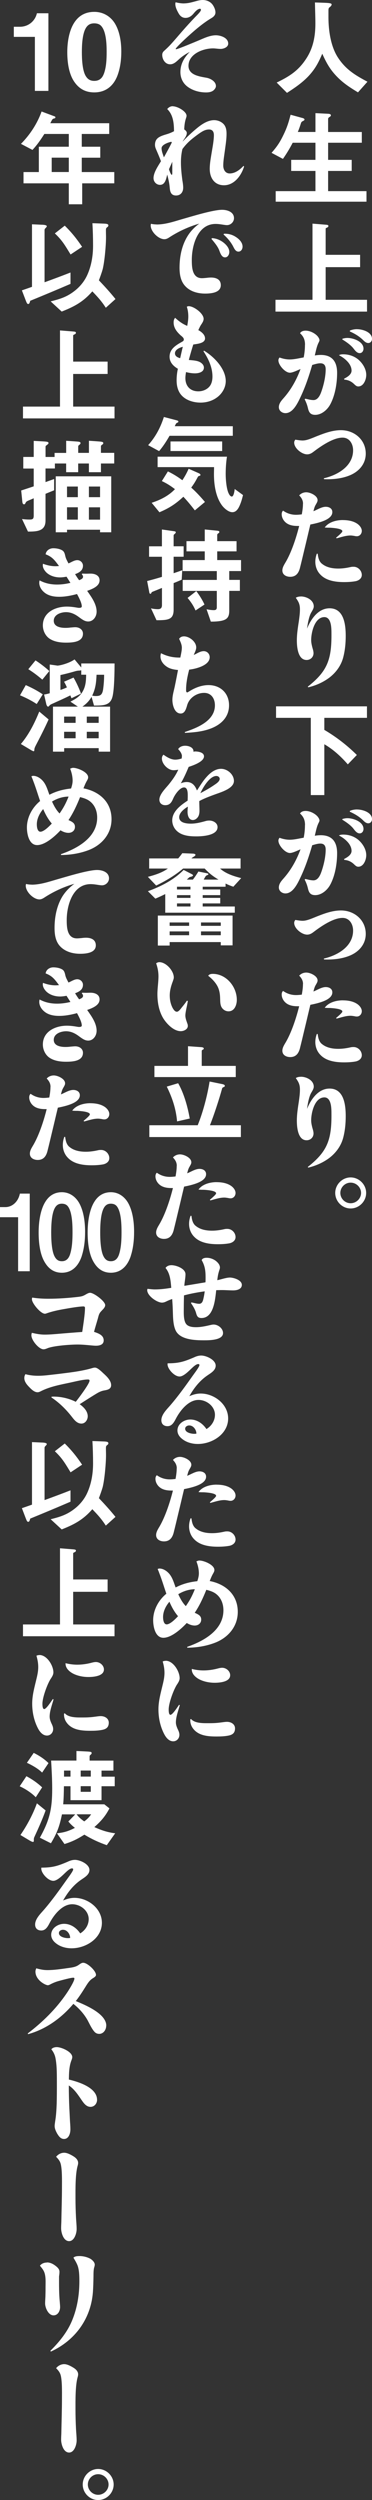 <?xml version="1.0" encoding="UTF-8"?>
<svg id="_レイヤー_2" data-name="レイヤー 2" xmlns="http://www.w3.org/2000/svg" viewBox="0 0 111.97 751.91">
  <rect x="0" y="0" width="111.97" height="751.91" fill="#333333" stroke="none"/>
  <defs>
    <style>
      .cls-1 {
        fill: #fff;
      }
    </style>
  </defs>
  <g id="PC">
    <g>
      <g>
        <path class="cls-1" d="M86.38,27.93l-3.1-3.1c3.84-1.86,6.53-3.55,8.9-7.2,2.11-3.23,2.75-6.75,2.75-10.56,0-2.11-.1-4.22-.13-6.33l2.94.1c1.54.06,2.08.16,2.08.51,0,.22-.19.51-.45.7-.48.35-.51.51-.51,1.25v1.89c0,3.87.64,8.54,2.72,11.9,2.37,3.74,5.22,5.47,9.02,7.49l-2.85,3.2c-2.21-1.34-4.22-2.62-6.08-4.48-2.27-2.27-3.36-4.26-4.67-7.14-1.15,2.69-2.11,4.54-4.16,6.75-1.92,2.02-4.13,3.52-6.46,5.02Z"/>
        <path class="cls-1" d="M90.95,35.46c.26.06.7.22.7.48,0,.22-.19.32-.38.42-.38.19-.54.29-.67.64-.29.93-.61,1.86-.96,2.69h5.31v-5.66l3.87.19c.38.03.77.1.77.48,0,.22-.19.35-.35.45-.22.13-.48.32-.48.61v3.94h10.14v3.23h-10.14v5.15h7.1v3.33h-7.1v6.08h11.55v3.17h-27.33v-3.17h11.97v-6.08h-7.3v-3.33h7.3v-5.15h-6.85c-.9,1.73-1.82,3.26-2.94,4.86l-3.42-1.82c1.7-1.95,2.53-3.2,3.65-5.54,1.02-2.11,1.5-3.68,2.08-5.92l3.49.96Z"/>
        <path class="cls-1" d="M98.37,67.62c.26.03.48.1.48.35,0,.19-.13.35-.35.45-.35.16-.48.22-.48.38v7.84h10.37v3.71h-10.37v9.82h12.45v3.55h-27.55v-3.55h11.14v-22.91l4.32.35Z"/>
        <path class="cls-1" d="M91.81,103.71c0-1.5-.42-2.5-1.5-3.49.35-.58.99-.77,1.66-.77,1.28,0,2.72.7,3.58,1.63.26.32.61.8.61,1.25,0,.16-.03.26-.29.77-.58,1.18-.8,2.53-1.12,3.81.61-.1,1.18-.16,1.79-.16,3.52,0,4.93,2.11,4.93,5.41,0,3.04-.58,6.66-2.02,9.38-.86,1.66-2.62,3.23-4.58,3.23-1.5,0-1.92-.83-2.21-2.14-.22-.9-.54-1.73-.96-2.53l.19-.19c.8.16,1.63.42,2.46.42,1.22,0,1.89-1.25,2.27-2.24.77-2.08,1.41-4.77,1.41-7.01,0-1.09-.42-1.82-1.6-1.82-.54,0-1.12.1-2.46.51-.96,3.3-2.05,6.56-3.52,9.66-.96,2.05-2.34,4.83-4.54,4.83-1.02,0-1.98-.74-1.98-1.79,0-1.25.96-2.18,1.7-3.04,2.11-2.46,3.71-5.38,4.83-8.45-.83.35-2.37,1.12-3.2,1.12-1.44,0-3.46-2.3-3.46-3.71,0-.35.13-.61.35-.86.96.35,1.98.58,3.04.58,1.44,0,2.85-.38,4.22-.61.26-1.25.38-2.53.38-3.78ZM103.3,106.56c1.89,0,3.71.67,5.02,2.02,1.09,1.12,1.92,2.62,1.92,4.19,0,1.34-.77,3.46-2.4,3.46-.51,0-.83-.32-1.18-.64-.86-.86-1.79-1.31-3.01-1.41l-.1-.26c.96-.51,2.27-1.25,2.27-2.46,0-1.15-.67-2.18-1.44-2.94-.74-.74-1.47-1.22-2.37-1.7.42-.22.83-.26,1.28-.26ZM103.11,101.86c.48-.13.96-.22,1.47-.22,1.76,0,4.83,1.06,4.83,3.23,0,.67-.42,1.34-1.15,1.34-.93,0-1.54-1.02-2.05-1.63-.9-1.02-2.05-1.79-3.2-2.5l.1-.22ZM107.49,99.01c1.63,0,4.48.86,4.48,2.91,0,.64-.45,1.25-1.12,1.25s-1.22-.54-1.66-.99c-1.15-1.09-2.46-1.86-3.9-2.5l.03-.26c.7-.29,1.41-.42,2.18-.42Z"/>
        <path class="cls-1" d="M91.21,132.48c1.31,0,3.26-.96,4.54-1.44,2.18-.86,4.48-1.66,6.88-1.66,4.03,0,7.46,2.88,7.46,7.04,0,3.07-1.98,5.34-4.7,6.5-2.11.9-4.51,1.22-6.82,1.22-.35,0-.7,0-1.06-.03l-.03-.26c4.13-.96,8.8-3.62,8.8-8.42,0-1.89-1.06-3.81-3.17-3.81-2.85,0-6.56,2.59-8.8,4.29-.54.42-1.12.74-1.86.74-1.6,0-3.9-1.82-3.9-3.52,0-.35.13-.64.35-.9.77.13,1.54.26,2.3.26Z"/>
        <path class="cls-1" d="M91.21,151.49c0-1.02-.45-1.76-1.15-2.5.54-.61,1.31-.93,2.14-.93,1.15,0,3.39.99,3.39,2.37,0,.38-.13.64-.58,1.41-.35.58-.51,1.28-.67,1.92,1.15-.45,2.46-1.34,3.71-1.34.99,0,1.98.48,1.98,1.6,0,2.34-4.26,3.26-6.62,3.74-.61,2.53-1.18,5.02-1.79,7.52-.45,1.89-.9,3.81-1.38,5.7-.42,1.47-1.22,2.5-2.88,2.5-1.18,0-2.37-.58-2.37-1.92,0-1.06.77-2.05,1.25-2.94,1.66-3.01,2.98-7.1,3.81-10.43h-.42c-1.41,0-2.91-.22-3.94-1.34-.54-.58-.9-1.38-.9-2.18,0-.42.1-.8.42-1.09,1.15.83,2.46,1.25,3.9,1.25.58,0,1.15-.06,1.73-.13.19-1.06.35-2.11.35-3.2ZM96.84,169.5c1.38,1.18,3.23,1.5,4.99,1.5,1.31,0,2.53-.19,3.81-.48.26-.06.54-.06.83-.06,1.28,0,2.43,1.15,2.43,2.46,0,1.02-.83,1.63-1.76,1.86-1.15.22-2.37.29-3.55.29-2.46,0-5.34-.35-7.14-2.24-1.02-1.02-1.54-2.43-1.54-3.87,0-.83.16-1.66.45-2.43h.26c.13,1.06.35,2.24,1.22,2.98ZM103.17,156.42c1.57,0,3.2.26,4.48,1.18.64.48,1.25,1.25,1.25,2.08s-.61,1.6-1.47,1.6c-.26,0-.51-.03-.77-.1-.38-.06-.77-.13-1.15-.13-1.41,0-2.85.51-4.19.86l-.16-.19c1.34-1.12,1.89-1.7,1.89-1.95,0-.86-3.1-1.02-3.71-1.06-.54,0-1.06,0-1.6-.06,1.18-1.66,3.52-2.24,5.44-2.24Z"/>
        <path class="cls-1" d="M90.6,179.39c1.63,0,3.84,1.09,3.84,2.98,0,.67-.45,1.28-.77,1.86-.67,1.12-1.09,3.49-1.25,4.83,1.15-2.85,3.36-6.11,6.78-6.11,4.38,0,4.86,5.02,4.86,8.32,0,2.24-.22,4.48-.8,6.62-.67,2.4-2.18,4.42-4.13,5.92-1.89,1.41-4.06,2.37-6.34,2.91l-.16-.19c5.86-4.58,7.14-8.13,7.14-15.46,0-1.54,0-2.75-.35-3.87-.29-.9-.83-1.6-1.79-1.6-2.91,0-3.97,4.61-3.97,6.88,0,.86.19,1.73.58,3.04.06.29.13.61.13.93,0,1.18-.93,2.05-2.08,2.05-2.66,0-2.94-4-2.94-5.92s.32-3.87.61-5.79c.16-1.15.32-2.34.32-3.49,0-1.57-.38-2.27-1.25-3.52.48-.29.99-.38,1.57-.38Z"/>
        <path class="cls-1" d="M97.61,239.13h-4.06v-23.23h-10.46v-3.46h27.36v3.46h-12.83v3.62c3.62,2.14,6.82,4.61,9.79,7.55l-2.72,2.82c-2.05-2.34-4.35-4.48-7.07-6.05v15.29Z"/>
        <path class="cls-1" d="M91.81,248.16c0-1.5-.42-2.5-1.5-3.49.35-.58.99-.77,1.66-.77,1.28,0,2.72.7,3.58,1.63.26.32.61.8.61,1.25,0,.16-.03.26-.29.77-.58,1.18-.8,2.53-1.12,3.81.61-.1,1.18-.16,1.79-.16,3.52,0,4.93,2.11,4.93,5.41,0,3.04-.58,6.66-2.02,9.38-.86,1.66-2.62,3.23-4.58,3.23-1.5,0-1.92-.83-2.21-2.14-.22-.9-.54-1.73-.96-2.53l.19-.19c.8.16,1.63.42,2.46.42,1.22,0,1.89-1.25,2.27-2.24.77-2.08,1.41-4.77,1.41-7.01,0-1.09-.42-1.82-1.6-1.82-.54,0-1.12.1-2.46.51-.96,3.3-2.05,6.56-3.52,9.66-.96,2.05-2.34,4.83-4.54,4.83-1.02,0-1.98-.74-1.98-1.79,0-1.25.96-2.18,1.7-3.04,2.11-2.46,3.71-5.38,4.83-8.45-.83.35-2.37,1.12-3.2,1.12-1.44,0-3.46-2.3-3.46-3.71,0-.35.13-.61.35-.86.96.35,1.98.58,3.04.58,1.44,0,2.85-.38,4.22-.61.26-1.25.38-2.53.38-3.78ZM103.3,251.01c1.89,0,3.71.67,5.02,2.02,1.09,1.12,1.92,2.62,1.92,4.19,0,1.34-.77,3.46-2.4,3.46-.51,0-.83-.32-1.18-.64-.86-.86-1.79-1.31-3.01-1.41l-.1-.26c.96-.51,2.27-1.25,2.27-2.46,0-1.15-.67-2.18-1.44-2.94-.74-.74-1.47-1.22-2.37-1.7.42-.22.83-.26,1.28-.26ZM103.11,246.3c.48-.13.96-.22,1.47-.22,1.76,0,4.83,1.06,4.83,3.23,0,.67-.42,1.34-1.15,1.34-.93,0-1.54-1.02-2.05-1.63-.9-1.02-2.05-1.79-3.2-2.5l.1-.22ZM107.49,243.46c1.63,0,4.48.86,4.48,2.91,0,.64-.45,1.25-1.12,1.25s-1.22-.54-1.66-.99c-1.15-1.09-2.46-1.86-3.9-2.5l.03-.26c.7-.29,1.41-.42,2.18-.42Z"/>
        <path class="cls-1" d="M91.21,276.93c1.31,0,3.26-.96,4.54-1.44,2.18-.86,4.48-1.66,6.88-1.66,4.03,0,7.46,2.88,7.46,7.04,0,3.07-1.98,5.34-4.7,6.5-2.11.9-4.51,1.22-6.82,1.22-.35,0-.7,0-1.06-.03l-.03-.26c4.13-.96,8.8-3.62,8.8-8.42,0-1.89-1.06-3.81-3.17-3.81-2.85,0-6.56,2.59-8.8,4.29-.54.42-1.12.74-1.86.74-1.6,0-3.9-1.82-3.9-3.52,0-.35.13-.64.35-.9.77.13,1.54.26,2.3.26Z"/>
        <path class="cls-1" d="M91.21,295.94c0-1.02-.45-1.76-1.15-2.5.54-.61,1.31-.93,2.14-.93,1.15,0,3.39.99,3.39,2.37,0,.38-.13.64-.58,1.41-.35.58-.51,1.28-.67,1.92,1.15-.45,2.46-1.34,3.71-1.34.99,0,1.98.48,1.98,1.6,0,2.34-4.26,3.26-6.62,3.74-.61,2.53-1.18,5.02-1.79,7.52-.45,1.89-.9,3.81-1.38,5.7-.42,1.47-1.22,2.5-2.88,2.5-1.18,0-2.37-.58-2.37-1.92,0-1.06.77-2.05,1.25-2.94,1.66-3.01,2.98-7.1,3.81-10.43h-.42c-1.41,0-2.91-.22-3.94-1.34-.54-.58-.9-1.38-.9-2.18,0-.42.1-.8.42-1.09,1.15.83,2.46,1.25,3.9,1.25.58,0,1.15-.06,1.73-.13.19-1.06.35-2.11.35-3.2ZM96.84,313.95c1.38,1.18,3.23,1.5,4.99,1.5,1.31,0,2.53-.19,3.81-.48.26-.06.54-.06.83-.06,1.28,0,2.43,1.15,2.43,2.46,0,1.02-.83,1.63-1.76,1.86-1.15.22-2.37.29-3.55.29-2.46,0-5.34-.35-7.14-2.24-1.02-1.02-1.54-2.43-1.54-3.87,0-.83.16-1.66.45-2.43h.26c.13,1.06.35,2.24,1.22,2.98ZM103.17,300.87c1.57,0,3.2.26,4.48,1.18.64.48,1.25,1.25,1.25,2.08s-.61,1.6-1.47,1.6c-.26,0-.51-.03-.77-.1-.38-.06-.77-.13-1.15-.13-1.41,0-2.85.51-4.19.86l-.16-.19c1.34-1.12,1.89-1.7,1.89-1.95,0-.86-3.1-1.02-3.71-1.06-.54,0-1.06,0-1.6-.06,1.18-1.66,3.52-2.24,5.44-2.24Z"/>
        <path class="cls-1" d="M90.6,323.84c1.63,0,3.84,1.09,3.84,2.98,0,.67-.45,1.28-.77,1.86-.67,1.12-1.09,3.49-1.25,4.83,1.15-2.85,3.36-6.11,6.78-6.11,4.38,0,4.86,5.02,4.86,8.32,0,2.24-.22,4.48-.8,6.62-.67,2.4-2.18,4.42-4.13,5.92-1.89,1.41-4.06,2.37-6.34,2.91l-.16-.19c5.86-4.58,7.14-8.13,7.14-15.46,0-1.54,0-2.75-.35-3.87-.29-.9-.83-1.6-1.79-1.6-2.91,0-3.97,4.61-3.97,6.88,0,.86.19,1.73.58,3.04.06.29.13.61.13.93,0,1.18-.93,2.05-2.08,2.05-2.66,0-2.94-4-2.94-5.92s.32-3.87.61-5.79c.16-1.15.32-2.34.32-3.49,0-1.57-.38-2.27-1.25-3.52.48-.29.99-.38,1.57-.38Z"/>
        <path class="cls-1" d="M110.21,358.79c0,2.53-2.11,4.67-4.67,4.67s-4.64-2.14-4.64-4.67,2.11-4.67,4.64-4.67,4.67,2.14,4.67,4.67ZM102.44,358.79c0,1.7,1.41,3.1,3.1,3.1s3.14-1.41,3.14-3.1-1.44-3.1-3.14-3.1-3.1,1.41-3.1,3.1Z"/>
        <path class="cls-1" d="M55.35,1.02c1.22,0,2.37-.32,3.52-.64.7-.19,1.41-.38,2.14-.38,1.18,0,2.4.51,3.07,1.54.42.64.77,1.44.77,2.21,0,.48-.22,1.12-1.22,1.7-2.88,1.7-5.79,4.32-8,6.37-.35.32-2.75,2.59-2.75,2.88,0,.06.06.1.16.1.48,0,5.66-2.18,6.5-2.53,1.7-.7,3.55-1.66,5.44-1.66,1.41,0,3.71.74,3.71,2.5,0,1.09-1.38,1.6-2.27,1.6-.77,0-1.54-.16-2.3-.16-2.98,0-7.39,1.66-7.39,5.25,0,2.78,3.3,3.2,5.38,3.58,1.18.19,2.88,1.09,2.88,2.5,0,.54-.42,1.06-.83,1.38-.64.45-1.41.54-2.14.54-1.95,0-3.97-.54-5.54-1.7-1.44-1.06-2.18-2.66-2.18-4.42,0-2.46,1.15-4.38,2.82-6.08-1.18.61-2.3,1.34-3.3,2.27-.96.9-1.66,1.47-2.62,1.47-1.47,0-2.37-1.47-2.37-2.82,0-.58.22-.93.67-1.31.67-.61,1.31-1.22,1.92-1.89,1.15-1.25,2.24-2.56,3.36-3.84,1.28-1.47,2.59-2.91,3.94-4.32,1.18-1.18,1.76-1.82,1.76-2.21,0-.16-.1-.32-.26-.32-.74,0-1.54.93-1.95,1.44-.64.77-1.41,1.31-2.43,1.31-.96,0-1.6-.54-2.05-1.31-.48-.83-1.02-1.89-1.02-2.85,0-.19.03-.38.1-.54.8.22,1.66.35,2.5.35Z"/>
        <path class="cls-1" d="M52.02,31.97c1.47,0,4.13,1.57,4.13,2.85,0,.19-.03.35-.22.9-.32,1.02-.45,2.14-.48,3.2.38.29.77.58.77,1.09,0,.48-.19.96-.74,1.76-.19.26-.38.54-.51.83,1.28-1.38,2.66-2.66,4.1-3.87,1.5-1.25,3.36-2.59,5.38-2.59.9,0,1.76.29,2.46.83,1.06.8,1.28,2.02,1.28,3.26,0,1.7-.29,3.39-.51,5.09-.19,1.47-.48,3.01-.48,4.48,0,1.22.61,2.37,1.95,2.37,1.63,0,3.1-1.15,4.13-2.27l.19.16c-.8,2.69-2.94,5.66-6.05,5.66-2.91,0-4.29-2.27-4.29-4.93,0-1.7.35-3.39.61-5.06.26-1.54.64-3.55.64-5.09,0-.96-.38-1.7-1.47-1.7-1.25,0-2.27.7-3.58,1.66-1.82,1.34-3.07,2.4-4.42,4.22-.32,1.31-.45,2.66-.45,4,0,1.79.19,3.58.42,5.34.13.77.26,1.54.26,2.3,0,1.31-.77,2.34-2.14,2.34-1.57,0-1.82-1.18-1.92-2.43-.1-1.31-.42-2.59-.74-3.87-.32,1.18-.58,3.1-2.18,3.1-1.09,0-1.95-.93-1.95-2.02,0-1.7,1.38-3.65,2.24-5.09-.42-1.15-.9-2.24-1.38-3.36-.22-.48-.42-.99-.42-1.54,0-2.14,1.54-2.62,3.55-3.23.74-.22,1.47-.51,2.18-.9-.03-2.37-.22-4.9-2.05-6.66.45-.54.99-.86,1.7-.86ZM51.7,42.85c0-.13-.1-.19-.19-.19-.22,0-2.88.7-2.88,1.92,0,.93.42,1.89.7,2.75.29-.51,2.37-4.29,2.37-4.48ZM50.87,50.88c.03.26.54,1.7.83,1.7.16,0,.16-.42.16-.54v-3.39c-.32.74-.67,1.47-.99,2.24Z"/>
        <path class="cls-1" d="M47.13,67.52c2.56,0,5.06-.83,7.46-1.54,2.94-.83,9.5-2.88,12.26-2.88,1.57,0,3.58.64,3.58,2.53,0,1.12-.99,2.08-2.11,2.08-.32,0-.64-.06-.96-.1-.83-.13-1.63-.26-2.46-.26-5.41,0-7.17,6.43-7.17,10.82,0,2.18.1,5.5,3.04,5.5.48,0,.93-.06,1.41-.1.45-.06.9-.1,1.34-.1,1.5,0,2.94.54,2.94,2.3,0,2.3-2.98,2.53-4.74,2.53-2.18,0-4.48-.61-5.98-2.27-1.38-1.47-1.7-3.55-1.7-5.5,0-3.23.64-6.62,2.37-9.44.93-1.54,2.14-2.78,3.58-3.84-3.2.93-6.27,2.34-9.06,4.16-.42.29-.93.54-1.44.54-1.82,0-4.13-2.3-4.13-4.13,0-.19.03-.35.1-.51.54.13,1.12.19,1.66.19ZM63.8,71.62c1.22.06,2.37.51,3.36,1.25.9.67,1.86,1.73,1.86,2.91,0,.74-.45,1.63-1.28,1.63s-1.28-.8-1.7-1.98c-.45-1.28-1.54-2.56-2.4-3.58l.16-.22ZM70.77,71.14c1.06.61,2.24,1.7,2.24,3.04,0,.7-.42,1.5-1.25,1.5s-1.25-.9-1.57-1.54c-.74-1.41-1.73-2.56-2.91-3.62l.13-.22c1.18-.06,2.34.22,3.36.83Z"/>
        <path class="cls-1" d="M61.72,101.76c0,1.54-2.46,1.66-3.55,1.86-.48,1.54-.93,3.07-1.34,4.64,1.12.13,2.4.13,3.39.67.61.35,1.15.9,1.15,1.63,0,1.38-1.6,1.73-2.69,1.73-.93,0-1.82-.16-2.69-.38-.1.61-.19,1.18-.19,1.82,0,2.4,1.47,3.97,3.9,3.97,1.38,0,2.82-.61,3.58-1.76.51-.8.67-1.76.67-2.69,0-2.78-1.22-5.34-2.72-7.62l.19-.16c3.01,1.82,6.53,5.44,6.53,9.15,0,2.02-1.18,3.94-2.85,5.06-1.38.96-3.07,1.41-4.74,1.41-2.37,0-5.02-.86-6.3-2.98-.67-1.12-.9-2.43-.9-3.71,0-1.18.13-2.34.38-3.49-1.38-.8-2.5-1.95-2.5-3.62,0-2.34,1.95-3.49,3.78-4.51.29-.16.51-.32.51-.67,0-.42-.32-.74-.96-1.25-1.15-1.06-2.11-2.24-2.11-3.87,0-.54.1-.99.45-1.41,1.06.99,2.27,1.89,3.65,2.43.16-.93.32-1.86.32-2.78,0-1.02-.13-2.02-.45-2.98.19-.1.38-.16.58-.16,1.54,0,4.48,2.18,4.48,3.81,0,.74-.54,1.41-.9,1.98-.26.45-.48.93-.7,1.41.86.45,2.02,1.34,2.02,2.46ZM55.03,104.29c-.93.26-2.37.83-2.37,1.98,0,.9.83,1.25,1.57,1.47.26-1.15.51-2.3.8-3.46Z"/>
        <path class="cls-1" d="M53.24,126.43c.22.06.45.16.45.35,0,.22-.16.29-.32.35-.38.16-.42.29-.77,1.06h17.47v2.88h-19.04c-.93,1.63-1.92,3.17-3.14,4.61l-3.3-1.79c2.24-2.5,3.71-5.28,4.74-8.48l3.9,1.02ZM59.83,142.33c.22.1.51.26.51.51,0,.19-.19.26-.35.29-.32.06-.35.13-.77.9-.54,1.02-.99,1.7-1.66,2.62,1.5,1.34,2.82,2.78,4.13,4.32l-3.04,2.53c-1.12-1.44-2.21-2.78-3.46-4.1-2.34,2.18-4.26,3.42-7.2,4.67l-2.34-2.85c2.62-.86,5.09-2.08,7.01-4.1-1.34-1.02-2.4-1.7-3.94-2.43l1.82-2.91c1.63.8,2.88,1.57,4.35,2.66.8-1.22,1.31-2.14,1.89-3.46l3.04,1.34ZM68.31,137.34c-.26,1.73-.38,3.49-.38,5.22,0,1.57.19,3.84.67,5.28.16.48.58,1.5,1.18,1.5.58,0,.83-1.79.86-2.27l2.5,1.82c-.29,1.25-.64,2.46-1.22,3.62-.42.8-1.02,1.54-1.98,1.54-1.18,0-2.53-1.22-3.17-2.11-1.86-2.56-2.37-6.24-2.37-9.31,0-.7.03-1.41.03-2.14h-16.99v-3.14h20.86ZM51.32,135.65v-2.88h15.55v2.88h-15.55Z"/>
        <path class="cls-1" d="M46.62,177.7c-.86.32-.96.38-1.02.54-.1.22-.16.35-.32.35s-.29-.13-.32-.32l-.67-3.52c1.5-.38,2.98-.8,4.45-1.25v-6.05h-3.87v-3.14h3.87v-5.06l3.78.54c.26.03.38.13.38.32,0,.1-.03.22-.26.42-.26.22-.38.32-.38.54v3.23h3.01v3.14h-3.01v4.96c.86-.29,1.73-.58,2.59-.9l-.16,2.85c-.8.35-1.6.7-2.43,1.02v8c0,2.98-1.6,3.17-5.15,3.17l-1.66-3.58c.61.16,1.44.26,2.08.26.83,0,1.22-.38,1.22-1.22v-5.18c-1.18.48-1.66.7-2.11.86ZM54.97,171.75v-3.3h6.66v-2.62h-5.5v-3.07h5.5v-3.52l3.81.38c.38.03.58.16.58.35,0,.22-.1.29-.29.42s-.35.26-.35.51v1.86h5.82v3.07h-5.82v2.62h7.17v3.3h-3.55v2.66h3.2v3.3h-3.2v6.05c0,1.95-.77,2.69-2.66,3.01-.96.16-1.92.19-2.88.19l-1.28-3.71c.67.13,1.47.26,2.18.26.61,0,.9-.22.9-.86v-4.93h-10.27v-3.3h10.27v-2.66h-10.27ZM59.09,177.79c.96,1.28,1.79,2.59,2.46,4.03l-2.69,1.79c-.64-1.47-1.38-2.56-2.4-3.78l2.62-2.05Z"/>
        <path class="cls-1" d="M54.74,194.91c0-.86-.22-1.5-.83-2.78.35-.51.83-.74,1.47-.74,1.6,0,3.68,1.6,3.68,3.33,0,.77-.48,1.57-.74,2.27.96-.42,1.92-1.15,3.01-1.15.99,0,1.79.8,1.79,1.82,0,2.5-4.22,3.52-6.18,3.74-.51,1.95-.93,4-.93,6.05,0,.26-.03.8.35.8.16,0,.32-.16.45-.22,1.76-1.15,3.84-1.98,5.95-1.98,3.62,0,6.18,2.46,6.18,6.08s-2.5,5.89-5.66,7.04c-2.43.9-5.06,1.12-7.62,1.25l-.03-.26c3.71-1.25,9.06-3.33,9.06-8.03,0-2.02-1.09-3.74-3.26-3.74-1.57,0-3.14.74-4.16,1.95-.51.61-.83,1.28-1.02,2.05-.29.93-.67,2.21-1.86,2.21-1.89,0-2.5-2.62-2.5-4.1,0-1.34.42-2.66.7-3.97.35-1.66.67-3.36.99-5.02-.99-.1-2.02-.26-2.88-.7-1.28-.67-2.4-1.89-2.4-3.39,0-.32.06-.64.16-.96,1.76.9,3.52,1.31,5.5,1.31h.32c.38-1.82.45-2.34.45-2.85Z"/>
        <path class="cls-1" d="M54.77,227.49c0-.83-.58-1.6-1.15-2.18.45-.74,1.31-1.02,2.11-1.02,1.09,0,2.62.51,2.5,1.82.16-.06.32-.1.51-.1.93,0,2.66.26,2.66,1.47,0,1.63-3.33,2.75-4.61,3.17-.7,1.66-1.44,3.36-2.37,4.93.58-.22,1.18-.38,1.79-.38,1.66,0,2.53,1.12,3.07,2.56,1.15-1.73,1.86-3.04,3.36-4.58,1.06-1.06,2.37-1.95,3.9-1.95,1.92,0,3.87,1.7,3.87,3.65,0,2.21-3.62,3.3-5.57,4-1.66.61-3.33,1.22-4.86,2.05,0,.99.06,1.95.06,2.91,0,.64-.1,1.34-.45,1.86-.35.51-.9.93-1.54.93-1.25,0-1.6-1.44-1.6-2.43,0-.54.06-1.09.1-1.6-1.06.61-2.62,1.82-2.62,3.17,0,1.76,2.27,1.95,3.52,1.95,1.57,0,3.01-.38,4.51-.8.35-.1.7-.13,1.06-.13,1.12,0,2.46.7,2.46,1.98,0,2.53-4.58,2.78-6.34,2.78-1.95,0-4.22-.16-5.76-1.5-.96-.8-1.54-2.05-1.54-3.3,0-2.72,2.59-4.61,4.64-5.95,0-.38.03-.77.03-1.12v-.51c0-.99-.1-2.34-1.12-2.34-1.28,0-2.72,2.14-3.2,3.2-.51,1.18-.99,2.14-2.46,2.14-1.02,0-1.76-.64-1.76-1.66,0-1.57,1.79-3.33,2.75-4.48,1.15-1.41,2.21-2.88,2.94-4.54-.48.1-.96.16-1.44.16-1.66,0-3.49-1.89-3.49-3.52,0-.45.16-.86.48-1.15,1.02.74,2.27,1.5,3.55,1.5.64,0,1.31-.16,1.92-.35.03-.19.06-.42.06-.64ZM64.15,236.32c.64-.45,1.98-1.18,1.98-2.08,0-.51-.51-.86-.99-.86-2.05,0-4.1,3.55-4.83,5.18,1.31-.7,2.62-1.41,3.84-2.24Z"/>
        <path class="cls-1" d="M53.65,258.18c.42-.51.83-1.02,1.22-1.57l3.3.13c.19,0,.67.13.67.35,0,.16-.16.35-.54.58-.32.19-.51.32-.67.51h14.78v3.04h-6.18c1.7,1.54,4.16,2.33,6.37,2.88l-2.37,2.59c-.86-.29-1.5-.54-2.34-.96v.96h-6.88v.83h5.28v1.7h-5.28v.83h5.28v1.66h-5.28v.93h9.66v1.86h-20.93v-5.6c-1.09.54-1.86.9-2.98,1.38l-2.24-2.24c3.9-1.41,7.81-3.39,10.75-6.4l2.24,1.15c.48.26.58.32.58.48,0,.19-.32.38-.86.48-.19.03-.29.13-.99.8h1.82c.67-.86,1.09-1.5,1.66-2.43l2.53.51c.16.03.48.1.48.29,0,.1-.1.19-.35.29-.29.1-.45.26-.58.48-.19.32-.32.54-.48.86h4.45c-1.66-.99-2.85-1.92-4.16-3.33h-6.5c-2.43,2.08-5.22,3.71-8.1,5.12l-2.5-2.62c2.05-.54,4.26-1.22,6.02-2.5h-5.63v-3.04h8.74ZM51.06,283.33v1.06h-3.55v-9.02h22.49v8.96h-3.55v-.99h-15.39ZM56.92,277.44h-5.86v1.02h5.86v-1.02ZM51.06,280.13v1.15h5.86v-1.15h-5.86ZM57.33,266.69h-4.06v.83h4.06v-.83ZM53.27,269.22v.83h4.06v-.83h-4.06ZM53.27,271.71v.93h4.06v-.93h-4.06ZM66.45,278.46v-1.02h-5.95v1.02h5.95ZM60.5,281.28h5.95v-1.15h-5.95v1.15Z"/>
        <path class="cls-1" d="M47.96,289.38c2.05,0,4.35,2.62,4.35,4.58,0,.22,0,.35-.32,1.25-.51,1.34-.9,2.75-.9,4.19,0,1.28.26,2.59.86,3.74.26.45.67,1.15,1.28,1.15.45,0,.9-.51,1.5-1.31.54-.64,1.06-1.31,1.54-2.02l.26.1c-.16,1.28-.74,3.26-.74,4.38,0,.83.35,1.66.61,2.43.1.22.13.45.13.7,0,1.02-1.22,1.57-2.11,1.57-2.14,0-4.22-2.18-5.28-3.87-1.31-2.18-1.76-4.77-1.76-7.29,0-1.79.32-3.58.32-5.38,0-1.34-.26-2.62-.7-3.87.29-.22.61-.35.96-.35ZM64.05,292.9c4.06,0,7.23,3.87,7.23,7.81,0,1.5-.67,3.46-2.5,3.46-.9,0-1.73-.54-2.14-1.34-.38-.77-.35-1.66-.38-2.5-.03-1.38-.22-2.72-.93-3.94-.67-1.15-1.63-2.11-2.66-2.91.29-.48.86-.58,1.38-.58Z"/>
        <path class="cls-1" d="M59.51,338.43c1.63-4.03,2.88-8.86,3.58-13.15l3.78.77c.51.1.8.26.8.54,0,.16-.1.26-.32.35-.32.13-.45.22-.51.48-.86,3.14-2.46,8.03-3.65,11.01h9.31v3.55h-27.55v-3.55h14.56ZM56.6,314.66l4.06.29c.35.03.67.13.67.42,0,.16-.1.26-.32.35-.16.06-.29.22-.29.38v4.48h10.24v3.36h-24.48v-3.36h10.11v-5.92ZM53.62,325.79c1.76,3.07,2.88,7.14,3.49,10.62l-3.81.86c-.32-3.74-1.44-7.1-3.1-10.46l3.42-1.02Z"/>
        <path class="cls-1" d="M53.21,350.62c0-1.02-.45-1.76-1.15-2.5.54-.61,1.31-.93,2.14-.93,1.15,0,3.39.99,3.39,2.37,0,.38-.13.64-.58,1.41-.35.58-.51,1.28-.67,1.92,1.15-.45,2.46-1.34,3.71-1.34.99,0,1.98.48,1.98,1.6,0,2.34-4.26,3.26-6.62,3.74-.61,2.53-1.18,5.02-1.79,7.52-.45,1.89-.9,3.81-1.38,5.7-.42,1.47-1.22,2.5-2.88,2.5-1.18,0-2.37-.58-2.37-1.92,0-1.06.77-2.05,1.25-2.94,1.66-3.01,2.98-7.1,3.81-10.43h-.42c-1.41,0-2.91-.22-3.94-1.34-.54-.58-.9-1.38-.9-2.18,0-.42.1-.8.42-1.09,1.15.83,2.46,1.25,3.9,1.25.58,0,1.15-.06,1.73-.13.19-1.06.35-2.11.35-3.2ZM58.84,368.64c1.38,1.18,3.23,1.5,4.99,1.5,1.31,0,2.53-.19,3.81-.48.26-.06.54-.06.83-.06,1.28,0,2.43,1.15,2.43,2.46,0,1.02-.83,1.63-1.76,1.86-1.15.22-2.37.29-3.55.29-2.46,0-5.34-.35-7.14-2.24-1.02-1.02-1.54-2.43-1.54-3.87,0-.83.16-1.66.45-2.43h.26c.13,1.06.35,2.24,1.22,2.98ZM65.17,355.55c1.57,0,3.2.26,4.48,1.18.64.48,1.25,1.25,1.25,2.08s-.61,1.6-1.47,1.6c-.26,0-.51-.03-.77-.1-.38-.06-.77-.13-1.15-.13-1.41,0-2.85.51-4.19.86l-.16-.19c1.34-1.12,1.89-1.7,1.89-1.95,0-.86-3.1-1.02-3.71-1.06-.54,0-1.06,0-1.6-.06,1.18-1.66,3.52-2.24,5.44-2.24Z"/>
        <path class="cls-1" d="M69.14,384.23c1.15,0,3.65.74,3.65,2.21,0,1.34-1.54,1.66-2.59,1.66-1.15,0-2.3-.1-3.46-.1-.54,0-1.12.03-1.66.03-.32,2.69-.7,8.38-4.45,8.38-1.06,0-1.34-.54-1.6-1.47-.29-1.09-.9-2.08-1.54-3.01l.13-.22c.77.13,1.54.42,2.34.42.93,0,1.15-.96,1.31-1.73.16-.67.26-1.34.35-2.02-2.11.29-4.19.67-6.24,1.22-.03,1.15-.06,2.3-.06,3.49,0,1.41-.16,3.84.64,5.02.61.93,2.02,1.06,3.04,1.06,1.54,0,3.04-.35,4.54-.7.26-.06.51-.1.77-.1,1.31,0,2.82,1.15,2.82,2.56,0,2.18-4.19,2.18-5.7,2.18-2.75,0-7.39-.13-8.64-3.14-.8-1.89-.7-4.45-.8-6.5-.03-.93-.1-1.86-.16-2.78-.67.22-1.34.51-1.98.83-.35.16-.74.26-1.09.26-1.54,0-4.45-2.08-4.45-3.74,0-.1,0-.13.1-.42.77.1,1.5.19,2.24.19,1.66,0,3.3-.22,4.9-.48-.19-2.11-.32-4.29-1.73-5.98.42-.61,1.09-.83,1.79-.83,1.44,0,4.22,1.02,4.22,2.72,0,1.12-.29,2.37-.35,3.49,2.11-.35,4.26-.7,6.37-1.06.03-.51.03-1.02.03-1.5,0-1.98-.19-3.46-1.18-5.18.26-.58.93-.7,1.5-.7.96,0,1.89.32,2.66.86.64.48,1.34,1.22,1.34,2.08,0,.16-.03.35-.22.9-.32.96-.48,1.92-.58,2.91,1.06-.22,2.72-.8,3.74-.8Z"/>
        <path class="cls-1" d="M58.49,408.2c.64-.29,1.34-.51,2.08-.51,1.5,0,4.35,1.28,4.35,3.04,0,1.47-1.54,2.27-2.59,3.01-2.27,1.57-4,3.78-5.34,6.18,1.09-.48,2.21-.8,3.42-.8,4.06,0,8.26,3.2,8.26,7.49,0,4.7-4.8,7.68-9.12,7.68-1.73,0-3.52-.48-4.86-1.63-.74-.61-1.28-1.44-1.28-2.43,0-2.02,2.05-3.3,3.87-3.3,2.05,0,3.78,1.25,4.86,2.88,1.5-.9,2.56-2.5,2.56-4.29,0-2.56-2.5-4.48-4.96-4.48-3.01,0-5.5,3.17-6.78,5.6-.64,1.25-1.28,2.3-2.53,2.3-1.12,0-1.86-.64-1.86-1.79,0-1.7,1.6-3.23,2.66-4.45,2.46-2.85,4.64-5.92,6.82-8.99.35-.51,1.98-2.62,1.98-3.14,0-.19-.13-.32-.35-.32-.64,0-1.5.83-1.95,1.25-.86.8-2.46,2.5-3.68,2.5-1.6,0-3.62-2.3-3.62-3.65,0-.1,0-.22.03-.32,3.42,0,4.96-.51,8.03-1.82ZM56.98,428.71c-.58,0-1.25.35-1.25.99,0,1.18,1.86,1.54,2.75,1.54.22,0,.45-.03.64-.06,0-1.12-.9-2.46-2.14-2.46Z"/>
        <path class="cls-1" d="M53.21,441.6c0-1.02-.45-1.76-1.15-2.5.54-.61,1.31-.93,2.14-.93,1.15,0,3.39.99,3.39,2.37,0,.38-.13.64-.58,1.41-.35.58-.51,1.28-.67,1.92,1.15-.45,2.46-1.34,3.71-1.34.99,0,1.98.48,1.98,1.6,0,2.34-4.26,3.26-6.62,3.74-.61,2.53-1.18,5.02-1.79,7.52-.45,1.89-.9,3.81-1.38,5.7-.42,1.47-1.22,2.5-2.88,2.5-1.18,0-2.37-.58-2.37-1.92,0-1.06.77-2.05,1.25-2.94,1.66-3.01,2.98-7.1,3.81-10.43h-.42c-1.41,0-2.91-.22-3.94-1.34-.54-.58-.9-1.38-.9-2.18,0-.42.1-.8.42-1.09,1.15.83,2.46,1.25,3.9,1.25.58,0,1.15-.06,1.73-.13.19-1.06.35-2.11.35-3.2ZM58.84,459.62c1.38,1.18,3.23,1.5,4.99,1.5,1.31,0,2.53-.19,3.81-.48.26-.06.54-.06.83-.06,1.28,0,2.43,1.15,2.43,2.46,0,1.02-.83,1.63-1.76,1.86-1.15.22-2.37.29-3.55.29-2.46,0-5.34-.35-7.14-2.24-1.02-1.02-1.54-2.43-1.54-3.87,0-.83.16-1.66.45-2.43h.26c.13,1.06.35,2.24,1.22,2.98ZM65.17,446.53c1.57,0,3.2.26,4.48,1.18.64.48,1.25,1.25,1.25,2.08s-.61,1.6-1.47,1.6c-.26,0-.51-.03-.77-.1-.38-.06-.77-.13-1.15-.13-1.41,0-2.85.51-4.19.86l-.16-.19c1.34-1.12,1.89-1.7,1.89-1.95,0-.86-3.1-1.02-3.71-1.06-.54,0-1.06,0-1.6-.06,1.18-1.66,3.52-2.24,5.44-2.24Z"/>
        <path class="cls-1" d="M59.38,475.59c.26-.77.48-1.57.48-2.37,0-1.25-.29-2.46-.74-3.62.29-.13.58-.26.9-.26,1.31,0,4.51,1.28,4.51,2.85,0,.29-.06.51-.45,1.18-.38.67-.67,1.41-.96,2.14,4.8.93,8.45,4.13,8.45,9.28,0,4.38-2.88,7.74-6.85,9.28-2.66,1.02-5.5,1.47-8.35,1.5l-.03-.26c4.96-1.73,10.91-4.99,10.91-11.01,0-2.02-.77-3.94-2.46-5.09-.8-.54-1.76-.83-2.69-1.06-.96,2.4-2.05,4.77-3.49,6.91,1.22.54,1.95.96,1.95,2.05s-.86,1.79-1.95,1.79c-.86,0-1.66-.32-2.4-.77-1.57,1.7-4.58,4.45-7.04,4.45s-3.07-3.39-3.07-5.28c0-3.07,1.6-6.02,3.97-7.97-.7-2.05-1.31-4.1-2.08-6.08-.16-.45-.35-.93-.54-1.34.16-.1.35-.16.54-.16,1.25,0,2.46.9,3.17,1.86.83,1.12,1.22,2.53,1.7,3.84,2.08-1.09,4.16-1.63,6.53-1.89ZM51,481.73c-1.09,1.28-1.92,2.91-1.92,4.61,0,.67.13,2.21,1.09,2.21,1.06,0,2.75-1.73,3.42-2.46-1.12-1.31-1.92-2.78-2.59-4.35ZM55.93,483.07c1.25-1.82,1.89-3.04,2.72-5.09-1.73,0-3.52.58-4.99,1.5.58,1.28,1.28,2.59,2.27,3.58Z"/>
        <path class="cls-1" d="M49.88,499.49c2.27,0,4.19,3.2,4.19,5.22,0,.64-.29,1.18-.9,2.08-.99,1.63-2.4,5.47-2.4,7.36,0,.38,0,1.6.54,1.6.64,0,2.18-2.43,2.59-3.01l.22.1c-.45,1.63-1.18,3.52-1.18,5.18,0,.67.22,1.28.48,1.89.29.61.58,1.18.58,1.86,0,1.06-.8,1.95-1.86,1.95-1.31,0-2.18-1.15-2.72-2.18-1.18-2.27-1.73-4.86-1.73-7.42s.7-4.96,1.28-7.42c.29-1.18.54-2.37.54-3.58s-.22-2.3-.54-3.42c.29-.13.58-.19.9-.19ZM62.2,518.27h.86c1.15,0,2.3-.06,3.42-.22.61-.06,1.22-.19,1.86-.19,1.18,0,2.4.67,2.4,1.98s-.7,1.89-1.89,2.14-2.43.29-3.65.29c-2.53,0-5.41-.19-7.07-2.37-.54-.7-.86-1.57-.86-2.5,0-.1,0-.19.03-.32l.22-.06c.99,1.15,3.04,1.25,4.67,1.25ZM61.24,502.4c1.5,0,2.98-.22,4.42-.61.38-.1.8-.19,1.22-.19,1.18,0,2.4.99,2.4,2.24,0,2.05-3.23,2.27-4.7,2.27-2.14,0-5.09-.67-6.4-2.56-.32-.51-.48-.99-.45-1.6,1.15.29,2.34.45,3.52.45Z"/>
        <path class="cls-1" d="M32.87,37.06v3.23h-8.26v3.84h5.57v3.3h-5.57v4.32h9.79v3.39h-9.66v6.3h-4.03v-6.3H7.08v-3.39h4.61v-7.62h9.02v-3.84h-7.36c-1.12,1.76-2.14,3.26-3.58,4.8l-3.46-1.82c2.72-2.75,4.9-6.08,6.21-9.73l3.94,1.47c.16.06.22.16.22.29,0,.22-.26.32-.45.35-.48.1-.54.35-1.09,1.41h17.73ZM20.71,47.42h-5.15v4.32h5.15v-4.32Z"/>
        <path class="cls-1" d="M9.64,67.46l2.94.13c.38,0,1.5.06,1.5.45,0,.19-.16.35-.35.54-.26.26-.32.42-.32.58v15.74c2.62-.96,5.22-1.92,7.81-2.94v3.42c-4,1.73-8.06,3.42-12.13,5.09-.13.54-.26.96-.58.96-.35,0-.45-.29-.77-1.09l-1.15-3.01c1.02-.35,2.02-.7,3.04-1.06v-18.81ZM15.24,90.65c2.78-.7,4.83-1.31,7.14-3.1,1.63-1.25,2.98-2.88,3.84-4.74,1.28-2.78,1.79-5.86,1.79-8.9,0-2.27-.06-4.51-.19-6.78l3.55.13c.77.03,1.25.13,1.25.54,0,.22-.13.38-.32.51-.42.29-.42.54-.42,1.09,0,.64.03,1.28.03,1.92,0,2.46-.42,7.23-.99,9.6-.32,1.15-.74,2.27-1.15,3.39,1.73,1.82,3.42,3.68,4.99,5.63l-2.91,2.62c-1.31-2.02-2.4-3.2-4.06-4.93-2.72,3.14-5.41,4.58-9.22,6.08l-3.33-3.07ZM19.49,67.87c2.05,2.02,3.62,3.97,5.22,6.37l-3.46,2.3c-1.6-2.59-2.43-4.16-4.74-6.34l2.98-2.33Z"/>
        <path class="cls-1" d="M22.37,99.74c.26.03.48.1.48.35,0,.19-.13.35-.35.45-.35.16-.48.22-.48.38v7.84h10.37v3.71h-10.37v9.82h12.45v3.55H6.92v-3.55h11.14v-22.91l4.32.35Z"/>
        <path class="cls-1" d="M10.15,146.3v-5.38h-3.14v-3.49h3.14v-4.83l2.91.16c1.18.06,1.54.16,1.54.48,0,.19-.1.32-.51.61-.13.1-.38.29-.38.45v3.14h2.72v-1.22h3.49v-3.65l3.17.22c.8.06,1.15.13,1.15.48,0,.22-.19.38-.35.51-.16.13-.35.26-.35.48v1.95h3.23v-3.65l3.1.22c.61.06,1.22.1,1.22.48,0,.26-.19.38-.42.54-.13.1-.29.22-.29.42v1.98h4v3.2h-4v2.62h-3.62v-2.62h-3.23v2.62h-3.62v-2.62h-3.39v1.5h-2.82v4.1c.86-.32,1.73-.61,2.59-.93v3.39c-.86.35-1.73.7-2.59,1.06v8.06c0,3.23-2.66,3.3-5.28,3.3l-1.79-3.78c.74.1,1.47.16,2.21.16,1.02,0,1.31-.16,1.31-1.25v-5.15c-1.86.83-2.18.83-2.43,1.34-.16.35-.26.48-.48.48-.45,0-.51-.58-.54-1.02l-.32-3.14c1.28-.42,2.53-.83,3.78-1.25ZM33.48,160.09h-3.36v-.77h-9.95v.77h-3.39v-16.83h16.7v16.83ZM23.43,146.33h-3.26v3.2h3.26v-3.2ZM20.17,152.57v3.71h3.26v-3.71h-3.26ZM30.12,149.53v-3.2h-3.36v3.2h3.36ZM26.76,156.29h3.36v-3.71h-3.36v3.71Z"/>
        <path class="cls-1" d="M13.73,166.75c.13-1.18,1.22-1.86,2.3-1.86.86,0,1.89.16,2.66.61.74.42.83,1.22,1.02,1.98.19.7.58,1.34.9,1.98.86-.35,1.73-.99,2.66-.99s1.7.77,1.7,1.66c0,1.5-1.15,2.08-2.37,2.56.38.61.77,1.25,1.22,1.82.7-.29,1.18-.54,1.18-1.06,0-.29-.19-.54-.38-.74l.13-.19c.38,0,.77.03,1.12.03.48,0,.93-.03,1.41-.03,1.25,0,2.69.51,2.69,2.02,0,1.73-2.02,2.56-3.74,3.17,1.47,2.08,2.85,4.06,2.85,6.27,0,1.44-.99,2.94-2.53,2.94-.99,0-1.73-.54-2.82-1.34-1.15-.86-2.4-1.47-3.84-1.47-1.57,0-3.71.74-3.71,2.59s2.14,2.14,3.52,2.14c.51,0,1.02-.03,1.5-.1.51-.03.99-.1,1.47-.1,1.18,0,2.3.7,2.3,1.95,0,2.56-3.2,2.69-5.12,2.69-1.73,0-3.62-.26-5.06-1.28-1.22-.9-1.89-2.43-1.89-3.9,0-3.94,3.78-5.66,7.23-5.66,1.12,0,2.21.16,3.3.35.13.03.29.03.42.03.32,0,.77-.06.77-.45,0-.96-.74-2.43-1.44-3.71-1.76.48-3.55.83-5.38.83-1.7,0-3.42-.32-4.67-1.5-.74-.67-1.31-1.66-1.31-2.69,0-.26.03-.48.1-.74,1.66.9,3.42,1.25,5.28,1.25,1.34,0,2.69-.19,4-.51-.38-.61-.8-1.25-1.18-1.86-.64.13-1.31.22-1.95.22-1.47,0-3.01-.45-4.1-1.47-.54-.54-1.09-1.34-1.09-2.18,0-.13.03-.29.06-.45,1.22.45,2.43.74,3.74.74.35,0,.7-.03,1.09-.06-1.28-1.7-1.98-2.75-4.03-3.52Z"/>
        <path class="cls-1" d="M7.75,206.05c1.82.8,3.46,1.66,5.12,2.78l-1.82,2.91c-1.63-1.06-3.2-1.86-5.02-2.62l1.73-3.07ZM11.81,214.01l2.82,2.37c-1.18,2.62-2.5,5.22-3.84,7.78-.22.42-.45.93-.45,1.28,0,.38-.1.51-.19.51-.13,0-.54-.19-.7-.29l-3.17-1.89c2.43-2.88,4.13-6.27,5.54-9.76ZM10.69,198.62c1.47.96,2.85,2.02,4.16,3.2l-2.11,2.59c-1.38-1.18-2.69-2.18-4.22-3.14l2.18-2.66ZM17.19,200.19c.54.06,3.49-.61,5.25-1.86l2.02,2.43v-1.22h10.02c0,2.4-.06,7.87-.64,10.05-.7,2.69-2.88,2.59-5.54,2.62l-.74-2.62c-.8,1.31-1.5,2.02-2.75,2.94h8.32v13.54h-3.42v-1.06h-10.4v1.06h-3.36v-13.54h7.49l-2.24-1.5c1.47-.77,2.69-1.44,3.58-2.88,1.02-1.66,1.12-3.33,1.15-5.22h-1.47v-1.34c-.13.03-.45.1-.61.1-.54,0-1.02.13-1.76.35-1.09.32-2.78.74-3.9.99v4.48c.67-.22,1.34-.48,1.95-.77-.26-.58-.51-1.15-.86-1.7l2.85-1.25c.77,1.28,1.79,3.46,2.24,4.83l-2.85,1.38c-.13-.29-.22-.58-.35-.86-1.79.9-3.62,1.7-5.44,2.53-.38.16-.64.29-.93.64-.13.16-.22.22-.35.22-.19,0-.45-.42-.51-.74l-.67-2.91c.58-.06,1.12-.22,1.7-.38v-8.64l2.24.32ZM22.76,215.52h-3.46v1.89h3.46v-1.89ZM22.76,220.09h-3.46v1.95h3.46v-1.95ZM29.7,215.52h-3.58v1.89h3.58v-1.89ZM29.7,220.09h-3.58v1.95h3.58v-1.95ZM29.06,202.94c-.1,2.34-.29,4.13-1.31,6.27.38.1.7.13,1.09.13,1.31,0,1.95-.29,2.21-2.08.19-1.44.29-2.88.29-4.32h-2.27Z"/>
        <path class="cls-1" d="M21.38,237.18c.26-.77.48-1.57.48-2.37,0-1.25-.29-2.46-.74-3.62.29-.13.58-.26.9-.26,1.31,0,4.51,1.28,4.51,2.85,0,.29-.06.51-.45,1.18-.38.67-.67,1.41-.96,2.14,4.8.93,8.45,4.13,8.45,9.28,0,4.38-2.88,7.74-6.85,9.28-2.66,1.02-5.5,1.47-8.35,1.5l-.03-.26c4.96-1.73,10.91-4.99,10.91-11.01,0-2.02-.77-3.94-2.46-5.09-.8-.54-1.76-.83-2.69-1.06-.96,2.4-2.05,4.77-3.49,6.91,1.22.54,1.95.96,1.95,2.05s-.86,1.79-1.95,1.79c-.86,0-1.66-.32-2.4-.77-1.57,1.7-4.58,4.45-7.04,4.45s-3.07-3.39-3.07-5.28c0-3.07,1.6-6.02,3.97-7.97-.7-2.05-1.31-4.1-2.08-6.08-.16-.45-.35-.93-.54-1.34.16-.1.35-.16.54-.16,1.25,0,2.46.9,3.17,1.86.83,1.12,1.22,2.53,1.7,3.84,2.08-1.09,4.16-1.63,6.53-1.89ZM13,243.33c-1.09,1.28-1.92,2.91-1.92,4.61,0,.67.13,2.21,1.09,2.21,1.06,0,2.75-1.73,3.42-2.46-1.12-1.31-1.92-2.78-2.59-4.35ZM17.93,244.67c1.25-1.82,1.89-3.04,2.72-5.09-1.73,0-3.52.58-4.99,1.5.58,1.28,1.28,2.59,2.27,3.58Z"/>
        <path class="cls-1" d="M9.51,266.08c2.53,0,5.06-.83,7.46-1.54,2.94-.83,9.5-2.88,12.26-2.88,1.57,0,3.58.64,3.58,2.53,0,1.12-.99,2.08-2.11,2.08-.32,0-.67-.06-.99-.1-.8-.13-1.63-.26-2.43-.26-5.41,0-7.2,6.43-7.2,10.82,0,2.18.13,5.5,3.07,5.5.45,0,.93-.06,1.41-.1.45-.06.9-.1,1.34-.1,1.47,0,2.94.54,2.94,2.3,0,2.3-3.01,2.53-4.74,2.53-2.18,0-4.48-.61-6.02-2.27-1.38-1.47-1.66-3.55-1.66-5.5,0-3.23.64-6.62,2.34-9.44.96-1.54,2.18-2.78,3.62-3.84-3.23.93-6.27,2.34-9.06,4.16-.45.29-.93.54-1.44.54-1.82,0-4.13-2.3-4.13-4.13,0-.19.03-.35.1-.51.54.13,1.09.19,1.66.19Z"/>
        <path class="cls-1" d="M13.73,292.8c.13-1.18,1.22-1.86,2.3-1.86.86,0,1.89.16,2.66.61.74.42.83,1.22,1.02,1.98.19.7.58,1.34.9,1.98.86-.35,1.73-.99,2.66-.99s1.7.77,1.7,1.66c0,1.5-1.15,2.08-2.37,2.56.38.61.77,1.25,1.22,1.82.7-.29,1.18-.54,1.18-1.06,0-.29-.19-.54-.38-.74l.13-.19c.38,0,.77.03,1.12.03.48,0,.93-.03,1.41-.03,1.25,0,2.69.51,2.69,2.02,0,1.73-2.02,2.56-3.74,3.17,1.47,2.08,2.85,4.06,2.85,6.27,0,1.44-.99,2.94-2.53,2.94-.99,0-1.73-.54-2.82-1.34-1.15-.86-2.4-1.47-3.84-1.47-1.57,0-3.71.74-3.71,2.59s2.14,2.14,3.52,2.14c.51,0,1.02-.03,1.5-.1.51-.03.99-.1,1.47-.1,1.18,0,2.3.7,2.3,1.95,0,2.56-3.2,2.69-5.12,2.69-1.73,0-3.62-.26-5.06-1.28-1.22-.9-1.89-2.43-1.89-3.9,0-3.94,3.78-5.66,7.23-5.66,1.12,0,2.21.16,3.3.35.13.03.29.03.42.03.32,0,.77-.06.77-.45,0-.96-.74-2.43-1.44-3.71-1.76.48-3.55.83-5.38.83-1.7,0-3.42-.32-4.67-1.5-.74-.67-1.31-1.66-1.31-2.69,0-.26.03-.48.1-.74,1.66.9,3.42,1.25,5.28,1.25,1.34,0,2.69-.19,4-.51-.38-.61-.8-1.25-1.18-1.86-.64.13-1.31.22-1.95.22-1.47,0-3.01-.45-4.1-1.47-.54-.54-1.09-1.34-1.09-2.18,0-.13.03-.29.06-.45,1.22.45,2.43.74,3.74.74.35,0,.7-.03,1.09-.06-1.28-1.7-1.98-2.75-4.03-3.52Z"/>
        <path class="cls-1" d="M15.21,326.88c0-1.02-.45-1.76-1.15-2.5.54-.61,1.31-.93,2.14-.93,1.15,0,3.39.99,3.39,2.37,0,.38-.13.64-.58,1.41-.35.58-.51,1.28-.67,1.92,1.15-.45,2.46-1.34,3.71-1.34.99,0,1.98.48,1.98,1.6,0,2.34-4.26,3.26-6.62,3.74-.61,2.53-1.18,5.02-1.79,7.52-.45,1.89-.9,3.81-1.38,5.7-.42,1.47-1.22,2.5-2.88,2.5-1.18,0-2.37-.58-2.37-1.92,0-1.06.77-2.05,1.25-2.94,1.66-3.01,2.98-7.1,3.81-10.43h-.42c-1.41,0-2.91-.22-3.94-1.34-.54-.58-.9-1.38-.9-2.18,0-.42.1-.8.42-1.09,1.15.83,2.46,1.25,3.9,1.25.58,0,1.15-.06,1.73-.13.19-1.06.35-2.11.35-3.2ZM20.84,344.9c1.38,1.18,3.23,1.5,4.99,1.5,1.31,0,2.53-.19,3.81-.48.26-.06.54-.06.83-.06,1.28,0,2.43,1.15,2.43,2.46,0,1.02-.83,1.63-1.76,1.86-1.15.22-2.37.29-3.55.29-2.46,0-5.34-.35-7.14-2.24-1.02-1.02-1.54-2.43-1.54-3.87,0-.83.16-1.66.45-2.43h.26c.13,1.06.35,2.24,1.22,2.98ZM27.17,331.81c1.57,0,3.2.26,4.48,1.18.64.48,1.25,1.25,1.25,2.08s-.61,1.6-1.47,1.6c-.26,0-.51-.03-.77-.1-.38-.06-.77-.13-1.15-.13-1.41,0-2.85.51-4.19.86l-.16-.19c1.34-1.12,1.89-1.7,1.89-1.95,0-.86-3.1-1.02-3.71-1.06-.54,0-1.06,0-1.6-.06,1.18-1.66,3.52-2.24,5.44-2.24Z"/>
        <path class="cls-1" d="M31.21,403.14c0,1.31-1.25,1.6-2.34,1.6-.48,0-.99-.06-1.5-.1-1.34-.13-2.69-.26-4.03-.26-2.14,0-7.07.35-8.99,1.09-.38.16-.83.35-1.25.35-1.38,0-3.65-2.69-3.65-4.22,0-.26.06-.48.13-.74,1.28.29,2.53.54,3.84.54,1.47,0,2.94-.13,4.42-.26,2.3-.19,4.61-.38,6.91-.54.29-2.02.83-5.31.83-7.23,0-.32-.16-.45-.48-.45-1.22,0-3.9.45-5.86.8-1.82.32-3.62.7-5.38,1.34-.1.03-.22.06-.35.06-1.28,0-3.9-3.14-3.9-4.35,0-.19.03-.35.1-.51,1.6.26,3.2.35,4.83.35,3.07,0,6.11-.22,9.15-.58,1.06-.13,1.44-.29,2.34-.83.48-.26.8-.38,1.09-.38,1.12,0,4.54,2.53,4.54,3.71,0,.74-.77,1.34-1.22,1.86-.67.7-.74,1.28-.99,2.18-.38,1.34-.8,2.66-1.15,4,1.25.42,2.91.96,2.91,2.56Z"/>
        <path class="cls-1" d="M26.41,425.95c0,1.06-.74,2.21-1.89,2.21-1.47,0-2.3-1.31-3.1-2.3-1.7-2.14-3.68-4.06-5.95-5.57l.06-.22c.19,0,.38-.03.58-.03,2.27,0,4.64.54,6.69,1.57.74-.9,4.16-5.44,4.16-6.37,0-.29-.26-.35-.48-.35-1.44,0-3.71.58-5.18.9-2.98.64-6.05,1.18-8.8,2.53-.54.29-.9.42-1.18.42-1.02,0-1.92-.93-2.56-1.6-.7-.7-1.44-1.63-1.44-2.66,0-.45.1-.83.35-1.18,1.25.35,2.53.48,3.84.48,1.82,0,3.68-.29,5.5-.48,3.55-.45,7.17-.8,10.62-1.79.29-.1.64-.19.96-.19.67,0,1.63.86,2.46,1.66,1.18,1.06,2.4,2.27,2.4,3.62,0,1.15-.99,1.41-2.14,1.6-1.25.22-2.24.93-3.3,1.57-1.34.83-2.69,1.7-4.03,2.56,1.18.83,2.43,2.08,2.43,3.65Z"/>
        <path class="cls-1" d="M9.64,433.73l2.94.13c.38,0,1.5.06,1.5.45,0,.19-.16.35-.35.54-.26.26-.32.42-.32.58v15.74c2.62-.96,5.22-1.92,7.81-2.94v3.42c-4,1.73-8.06,3.42-12.13,5.09-.13.54-.26.96-.58.96-.35,0-.45-.29-.77-1.09l-1.15-3.01c1.02-.35,2.02-.7,3.04-1.06v-18.81ZM15.24,456.93c2.78-.7,4.83-1.31,7.14-3.1,1.63-1.25,2.98-2.88,3.84-4.74,1.28-2.78,1.79-5.86,1.79-8.9,0-2.27-.06-4.51-.19-6.78l3.55.13c.77.03,1.25.13,1.25.54,0,.22-.13.38-.32.51-.42.29-.42.54-.42,1.09,0,.64.03,1.28.03,1.92,0,2.46-.42,7.23-.99,9.6-.32,1.15-.74,2.27-1.15,3.39,1.73,1.82,3.42,3.68,4.99,5.63l-2.91,2.62c-1.31-2.02-2.4-3.2-4.06-4.93-2.72,3.14-5.41,4.58-9.22,6.08l-3.33-3.07ZM19.49,434.15c2.05,2.02,3.62,3.97,5.22,6.37l-3.46,2.3c-1.6-2.59-2.43-4.16-4.74-6.34l2.98-2.33Z"/>
        <path class="cls-1" d="M22.37,466.02c.26.03.48.1.48.35,0,.19-.13.35-.35.45-.35.16-.48.22-.48.38v7.84h10.37v3.71h-10.37v9.82h12.45v3.55H6.92v-3.55h11.14v-22.91l4.32.35Z"/>
        <path class="cls-1" d="M11.88,497.76c2.27,0,4.19,3.2,4.19,5.22,0,.64-.29,1.18-.9,2.08-.99,1.63-2.4,5.47-2.4,7.36,0,.38,0,1.6.54,1.6.64,0,2.18-2.43,2.59-3.01l.22.1c-.45,1.63-1.18,3.52-1.18,5.18,0,.67.22,1.28.48,1.89.29.61.58,1.18.58,1.86,0,1.06-.8,1.95-1.86,1.95-1.31,0-2.18-1.15-2.72-2.18-1.18-2.27-1.73-4.86-1.73-7.42s.7-4.96,1.28-7.42c.29-1.18.54-2.37.54-3.58s-.22-2.3-.54-3.42c.29-.13.58-.19.9-.19ZM24.2,516.55h.86c1.15,0,2.3-.06,3.42-.22.61-.06,1.22-.19,1.86-.19,1.18,0,2.4.67,2.4,1.98s-.7,1.89-1.89,2.14-2.43.29-3.65.29c-2.53,0-5.41-.19-7.07-2.37-.54-.7-.86-1.57-.86-2.5,0-.1,0-.19.03-.32l.22-.06c.99,1.15,3.04,1.25,4.67,1.25ZM23.24,500.67c1.5,0,2.98-.22,4.42-.61.38-.1.8-.19,1.22-.19,1.18,0,2.4.99,2.4,2.24,0,2.05-3.23,2.27-4.7,2.27-2.14,0-5.09-.67-6.4-2.56-.32-.51-.48-.99-.45-1.6,1.15.29,2.34.45,3.52.45Z"/>
        <path class="cls-1" d="M7.94,534.21c1.7.9,3.33,2.02,4.74,3.36l-1.92,2.98c-1.15-1.25-3.26-2.62-4.83-3.3l2.02-3.04ZM11.11,542.37l2.62,2.14c-.99,2.72-2.18,5.38-3.39,8-.1.22-.16.45-.16.7v.45c0,.16-.06.32-.26.32-.22,0-.64-.22-.99-.42l-2.78-1.66c1.98-2.88,3.78-6.24,4.96-9.54ZM10.15,527.2c1.63.8,3.14,1.79,4.45,3.07l-1.92,2.85c-1.25-1.22-3.01-2.21-4.58-2.94l2.05-2.98ZM15.3,554.37l-3.3-1.66c2.94-5.28,3.71-8.67,3.71-14.69,0-2.85-.16-5.7-.32-8.51h7.62v-2.88l3.39.16c.8.06,1.18.1,1.18.42,0,.19,0,.29-.35.58-.16.13-.26.29-.26.45v1.28h7.17v3.01h-3.58v1.82h3.97v2.88h-3.97v4.19h-9.34v-4.19h-1.98c-.03,1.82-.06,3.65-.22,5.44h12.38l1.54,1.22c-1.25,2.4-2.56,3.87-4.54,5.63,2.14.96,3.94,1.57,6.27,1.86l-2.53,3.58c-2.53-.9-4.45-1.79-6.75-3.17-2.02,1.28-3.65,2.11-5.98,2.82l-2.27-3.23c2.14-.22,3.49-.64,5.41-1.63-.77-.61-1.34-1.15-1.98-1.92l2.08-2.14h-4c-.74,3.58-1.44,5.54-3.33,8.7ZM19.27,534.34h1.95v-1.82h-1.95v1.82ZM23.05,545.67c.7.93,1.38,1.47,2.3,2.14.86-.64,1.5-1.25,2.08-2.14h-4.38ZM27.33,532.51h-3.04v1.82h3.04v-1.82ZM27.33,538.91v-1.7h-3.04v1.7h3.04Z"/>
        <path class="cls-1" d="M20.49,559.88c.64-.29,1.34-.51,2.08-.51,1.5,0,4.35,1.28,4.35,3.04,0,1.47-1.54,2.27-2.59,3.01-2.27,1.57-4,3.78-5.34,6.18,1.09-.48,2.21-.8,3.42-.8,4.06,0,8.26,3.2,8.26,7.49,0,4.7-4.8,7.68-9.12,7.68-1.73,0-3.52-.48-4.86-1.63-.74-.61-1.28-1.44-1.28-2.43,0-2.02,2.05-3.3,3.87-3.3,2.05,0,3.78,1.25,4.86,2.88,1.5-.9,2.56-2.5,2.56-4.29,0-2.56-2.5-4.48-4.96-4.48-3.01,0-5.5,3.17-6.78,5.6-.64,1.25-1.28,2.3-2.53,2.3-1.12,0-1.86-.64-1.86-1.79,0-1.7,1.6-3.23,2.66-4.45,2.46-2.85,4.64-5.92,6.82-8.99.35-.51,1.98-2.62,1.98-3.14,0-.19-.13-.32-.35-.32-.64,0-1.5.83-1.95,1.25-.86.8-2.46,2.5-3.68,2.5-1.6,0-3.62-2.3-3.62-3.65,0-.1,0-.22.03-.32,3.42,0,4.96-.51,8.03-1.82ZM18.98,580.39c-.58,0-1.25.35-1.25.99,0,1.18,1.86,1.54,2.75,1.54.22,0,.45-.03.64-.06,0-1.12-.9-2.46-2.14-2.46Z"/>
        <path class="cls-1" d="M31.97,609.25c0,1.18-.8,2.46-2.11,2.46-.54,0-1.02-.19-1.38-.58-.86-.93-1.5-2.37-2.08-3.46-1.06-1.92-2.59-3.62-4.32-4.99-3.58,4.26-8.26,7.65-13.63,9.12l-.1-.22c4.45-3.39,8.54-7.39,11.68-12.03.54-.77,2.37-3.65,2.37-4.48,0-.19-.16-.26-.32-.26-.8,0-3.46.74-4.38.99-.96.26-1.86.64-2.75,1.12-.38.16-.42.16-.54.16-.77,0-3.74-1.57-3.74-4.1,0-.35.1-.67.26-.99,1.09.32,2.18.54,3.3.54,2.08,0,4.16-.32,6.21-.61,1.09-.16,2.21-.26,3.17-.9.67-.48,1.02-.7,1.44-.7,1.25,0,3.84,2.4,3.84,3.65,0,.26-.16.54-.86.96-1.06.61-1.63,1.54-2.34,2.69-.9,1.44-1.82,2.88-2.88,4.22,2.78,1.15,9.18,3.78,9.18,7.39Z"/>
        <path class="cls-1" d="M29.22,631.52c0,1.12-.8,2.14-1.98,2.14-1.25,0-2.02-1.09-2.66-2.02-1.09-1.6-2.21-3.33-3.87-4.42,0,2.3.06,4.58.16,6.88.1,1.57.13,3.17.26,4.77.03.51.06,1.06.06,1.57,0,1.18-.48,2.88-1.92,2.88-1.02,0-1.57-.83-2.05-1.6-.38-.7-.77-1.47-.77-2.3,0-.48.1-.96.16-1.44.29-1.73.38-3.46.45-5.18.06-2.14.06-4.29.06-6.43,0-3.81-.06-5.44-.42-7.39-.19-.96-.61-1.86-1.25-2.62.35-.51,1.06-.67,1.63-.67,1.41,0,4.67,1.41,4.67,3.01,0,.29-.1.58-.32,1.15-.64,1.76-.67,3.71-.7,5.6,2.85.67,8.48,2.4,8.48,6.08Z"/>
        <path class="cls-1" d="M19.33,647.46c.96,0,2.14.67,2.94,1.18.64.42,1.25,1.06,1.25,1.89,0,.35-.1.67-.19.99-.67,2.56-.61,6.85-.61,9.57,0,1.98.06,3.97.16,5.92.06,1.15.19,2.3.19,3.42,0,1.25-.7,3.62-2.27,3.62-1.7,0-2.4-2.53-2.4-3.87,0-.61.03-1.18.06-1.79.06-3.55.19-7.1.19-10.62,0-1.79.1-5.86-.51-7.36-.26-.67-.74-1.22-1.25-1.73.58-.74,1.47-1.22,2.43-1.22Z"/>
        <path class="cls-1" d="M14.15,680.45c1.09,0,2.05.58,2.85,1.25.48.42.9.86.9,1.57,0,.45-.06.93-.13,1.38v.06c0,2.53-.03,5.09.22,7.62.03.51.1,1.02.1,1.54,0,1.15-.64,2.5-1.98,2.5-1.54,0-2.53-2.27-2.53-3.58,0-.86.1-1.73.1-2.59.03-.8.03-1.63.03-2.43,0-1.44.13-3.01-.38-4.38-.29-.74-.8-1.34-1.31-1.95.48-.67,1.31-.96,2.14-.96ZM23.88,678.53c1.15,0,2.37.29,3.39.86.54.35,1.25,1.02,1.25,1.73,0,.16-.03.42-.22,1.02-.16.77-.16,1.57-.16,2.37-.03,1.66-.06,3.36-.19,5.02-.64,7.94-5.41,14.43-12.64,17.73l-.16-.22c2.69-2.66,5.12-5.63,6.56-9.15,1.54-3.71,2.18-7.74,2.18-11.74,0-1.57-.03-3.62-.64-5.02-.32-.74-.74-1.44-1.15-2.11.48-.45,1.15-.48,1.79-.48Z"/>
        <path class="cls-1" d="M19.33,711.04c.96,0,2.14.67,2.94,1.18.64.42,1.25,1.06,1.25,1.89,0,.35-.1.67-.19.99-.67,2.56-.61,6.85-.61,9.57,0,1.98.06,3.97.16,5.92.06,1.15.19,2.3.19,3.42,0,1.25-.7,3.62-2.27,3.62-1.7,0-2.4-2.53-2.4-3.87,0-.61.03-1.18.06-1.79.06-3.55.19-7.1.19-10.62,0-1.79.1-5.86-.51-7.36-.26-.67-.74-1.22-1.25-1.73.58-.74,1.47-1.22,2.43-1.22Z"/>
        <path class="cls-1" d="M34.21,747.24c0,2.53-2.11,4.67-4.67,4.67s-4.64-2.14-4.64-4.67,2.11-4.67,4.64-4.67,4.67,2.14,4.67,4.67ZM26.44,747.24c0,1.7,1.41,3.1,3.1,3.1s3.14-1.41,3.14-3.1-1.44-3.1-3.14-3.1-3.1,1.41-3.1,3.1Z"/>
      </g>
      <g>
        <path class="cls-1" d="M14.56,27.34h-4.06V11.09h-6.34v-3.04h1.86c2.46,0,4.54-1.66,5.09-4.06h3.46v23.36Z"/>
        <path class="cls-1" d="M35.36,22.7c-1.25,3.3-3.68,5.09-6.98,5.09-2.72,0-4.77-1.15-6.27-3.58-1.34-2.18-1.86-5.31-1.86-8.51s.61-6.88,2.37-9.28c1.25-1.73,3.1-2.85,5.76-2.85s4.7,1.31,5.95,3.1c1.66,2.43,2.18,5.82,2.18,8.8,0,2.43-.29,4.93-1.15,7.23ZM31.27,22.19c.74-2.02.83-4.38.83-6.59s-.1-6.08-1.63-7.78c-.54-.61-1.34-.8-2.11-.8-1.12,0-1.92.42-2.5,1.38-1.09,1.76-1.22,5.22-1.22,7.26s.13,5.54,1.18,7.23c.61.99,1.38,1.44,2.56,1.44,1.44,0,2.37-.74,2.88-2.14Z"/>
      </g>
      <g>
        <path class="cls-1" d="M8.95,382.34h-3.5v-16.25H0v-3.04h1.6c2.12,0,3.91-1.66,4.38-4.06h2.97v23.36Z"/>
        <path class="cls-1" d="M24.63,377.7c-1.07,3.3-3.17,5.09-6,5.09-2.34,0-4.1-1.15-5.4-3.58-1.16-2.18-1.6-5.31-1.6-8.51s.52-6.88,2.04-9.28c1.07-1.73,2.67-2.85,4.95-2.85s4.05,1.31,5.12,3.1c1.43,2.43,1.87,5.82,1.87,8.8,0,2.43-.25,4.93-.99,7.23ZM21.11,377.19c.63-2.02.72-4.38.72-6.59s-.08-6.08-1.4-7.78c-.47-.61-1.16-.8-1.82-.8-.96,0-1.65.42-2.15,1.38-.94,1.76-1.05,5.22-1.05,7.26s.11,5.54,1.02,7.23c.52.99,1.18,1.44,2.2,1.44,1.24,0,2.04-.74,2.48-2.14Z"/>
        <path class="cls-1" d="M39.38,377.7c-1.07,3.3-3.17,5.09-6,5.09-2.34,0-4.1-1.15-5.4-3.58-1.16-2.18-1.6-5.31-1.6-8.51s.52-6.88,2.04-9.28c1.07-1.73,2.67-2.85,4.95-2.85s4.05,1.31,5.12,3.1c1.43,2.43,1.87,5.82,1.87,8.8,0,2.43-.25,4.93-.99,7.23ZM35.86,377.19c.63-2.02.72-4.38.72-6.59s-.08-6.08-1.4-7.78c-.47-.61-1.16-.8-1.82-.8-.96,0-1.65.42-2.15,1.38-.94,1.76-1.05,5.22-1.05,7.26s.11,5.54,1.02,7.23c.52.99,1.18,1.44,2.2,1.44,1.24,0,2.04-.74,2.48-2.14Z"/>
      </g>
    </g>
  </g>
</svg>